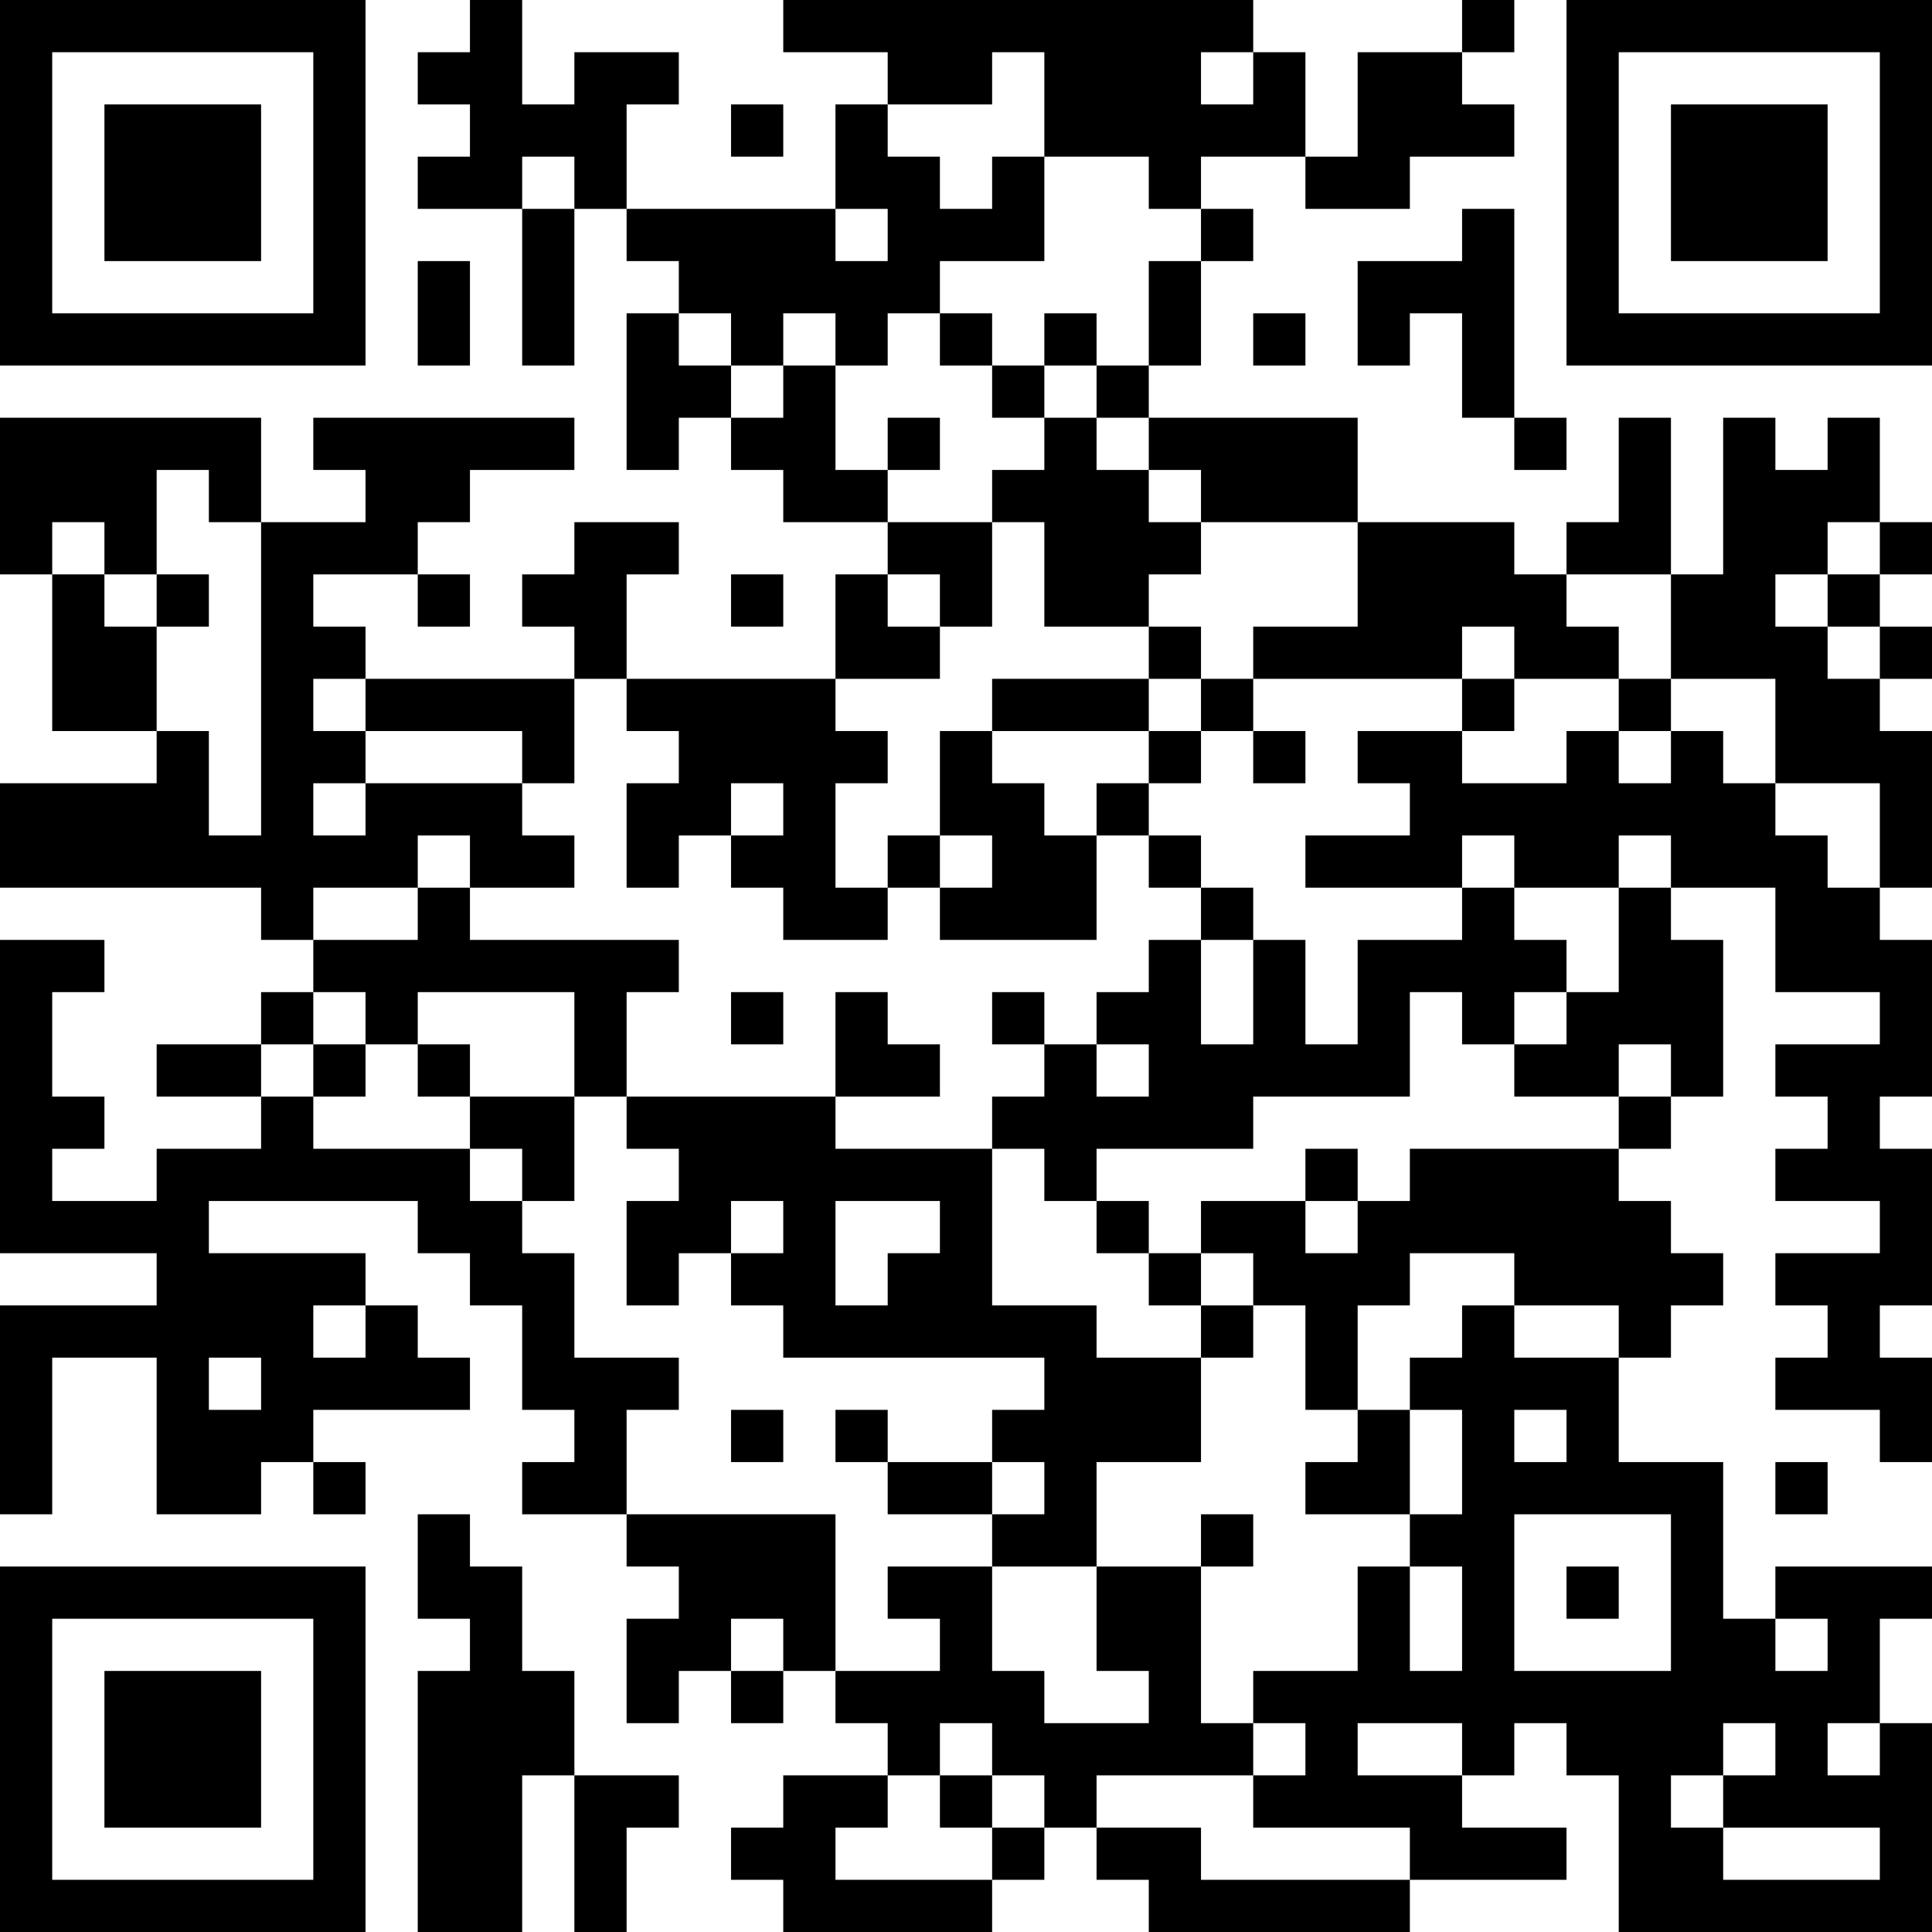 <?xml version="1.0" encoding="UTF-8"?>
<svg xmlns="http://www.w3.org/2000/svg" version="1.1" width="400" height="400" viewBox="0 0 400 400"><rect x="0" y="0" width="400" height="400" fill="#ffffff"/><g transform="scale(10.811)"><g transform="translate(0,0)"><path fill-rule="evenodd" d="M9 0L9 1L8 1L8 2L9 2L9 3L8 3L8 4L10 4L10 7L11 7L11 4L12 4L12 5L13 5L13 6L12 6L12 9L13 9L13 8L14 8L14 9L15 9L15 10L17 10L17 11L16 11L16 13L12 13L12 11L13 11L13 10L11 10L11 11L10 11L10 12L11 12L11 13L7 13L7 12L6 12L6 11L8 11L8 12L9 12L9 11L8 11L8 10L9 10L9 9L11 9L11 8L6 8L6 9L7 9L7 10L5 10L5 8L0 8L0 11L1 11L1 14L3 14L3 15L0 15L0 17L5 17L5 18L6 18L6 19L5 19L5 20L3 20L3 21L5 21L5 22L3 22L3 23L1 23L1 22L2 22L2 21L1 21L1 19L2 19L2 18L0 18L0 24L3 24L3 25L0 25L0 29L1 29L1 26L3 26L3 29L5 29L5 28L6 28L6 29L7 29L7 28L6 28L6 27L9 27L9 26L8 26L8 25L7 25L7 24L4 24L4 23L8 23L8 24L9 24L9 25L10 25L10 27L11 27L11 28L10 28L10 29L12 29L12 30L13 30L13 31L12 31L12 33L13 33L13 32L14 32L14 33L15 33L15 32L16 32L16 33L17 33L17 34L15 34L15 35L14 35L14 36L15 36L15 37L19 37L19 36L20 36L20 35L21 35L21 36L22 36L22 37L27 37L27 36L30 36L30 35L28 35L28 34L29 34L29 33L30 33L30 34L31 34L31 37L37 37L37 33L36 33L36 31L37 31L37 30L34 30L34 31L33 31L33 28L31 28L31 26L32 26L32 25L33 25L33 24L32 24L32 23L31 23L31 22L32 22L32 21L33 21L33 18L32 18L32 17L34 17L34 19L36 19L36 20L34 20L34 21L35 21L35 22L34 22L34 23L36 23L36 24L34 24L34 25L35 25L35 26L34 26L34 27L36 27L36 28L37 28L37 26L36 26L36 25L37 25L37 22L36 22L36 21L37 21L37 18L36 18L36 17L37 17L37 14L36 14L36 13L37 13L37 12L36 12L36 11L37 11L37 10L36 10L36 8L35 8L35 9L34 9L34 8L33 8L33 11L32 11L32 8L31 8L31 10L30 10L30 11L29 11L29 10L26 10L26 8L22 8L22 7L23 7L23 5L24 5L24 4L23 4L23 3L25 3L25 4L27 4L27 3L29 3L29 2L28 2L28 1L29 1L29 0L28 0L28 1L26 1L26 3L25 3L25 1L24 1L24 0L15 0L15 1L17 1L17 2L16 2L16 4L12 4L12 2L13 2L13 1L11 1L11 2L10 2L10 0ZM19 1L19 2L17 2L17 3L18 3L18 4L19 4L19 3L20 3L20 5L18 5L18 6L17 6L17 7L16 7L16 6L15 6L15 7L14 7L14 6L13 6L13 7L14 7L14 8L15 8L15 7L16 7L16 9L17 9L17 10L19 10L19 12L18 12L18 11L17 11L17 12L18 12L18 13L16 13L16 14L17 14L17 15L16 15L16 17L17 17L17 18L15 18L15 17L14 17L14 16L15 16L15 15L14 15L14 16L13 16L13 17L12 17L12 15L13 15L13 14L12 14L12 13L11 13L11 15L10 15L10 14L7 14L7 13L6 13L6 14L7 14L7 15L6 15L6 16L7 16L7 15L10 15L10 16L11 16L11 17L9 17L9 16L8 16L8 17L6 17L6 18L8 18L8 17L9 17L9 18L13 18L13 19L12 19L12 21L11 21L11 19L8 19L8 20L7 20L7 19L6 19L6 20L5 20L5 21L6 21L6 22L9 22L9 23L10 23L10 24L11 24L11 26L13 26L13 27L12 27L12 29L16 29L16 32L18 32L18 31L17 31L17 30L19 30L19 32L20 32L20 33L22 33L22 32L21 32L21 30L23 30L23 33L24 33L24 34L21 34L21 35L23 35L23 36L27 36L27 35L24 35L24 34L25 34L25 33L24 33L24 32L26 32L26 30L27 30L27 32L28 32L28 30L27 30L27 29L28 29L28 27L27 27L27 26L28 26L28 25L29 25L29 26L31 26L31 25L29 25L29 24L27 24L27 25L26 25L26 27L25 27L25 25L24 25L24 24L23 24L23 23L25 23L25 24L26 24L26 23L27 23L27 22L31 22L31 21L32 21L32 20L31 20L31 21L29 21L29 20L30 20L30 19L31 19L31 17L32 17L32 16L31 16L31 17L29 17L29 16L28 16L28 17L25 17L25 16L27 16L27 15L26 15L26 14L28 14L28 15L30 15L30 14L31 14L31 15L32 15L32 14L33 14L33 15L34 15L34 16L35 16L35 17L36 17L36 15L34 15L34 13L32 13L32 11L30 11L30 12L31 12L31 13L29 13L29 12L28 12L28 13L24 13L24 12L26 12L26 10L23 10L23 9L22 9L22 8L21 8L21 7L22 7L22 5L23 5L23 4L22 4L22 3L20 3L20 1ZM23 1L23 2L24 2L24 1ZM14 2L14 3L15 3L15 2ZM10 3L10 4L11 4L11 3ZM16 4L16 5L17 5L17 4ZM28 4L28 5L26 5L26 7L27 7L27 6L28 6L28 8L29 8L29 9L30 9L30 8L29 8L29 4ZM8 5L8 7L9 7L9 5ZM18 6L18 7L19 7L19 8L20 8L20 9L19 9L19 10L20 10L20 12L22 12L22 13L19 13L19 14L18 14L18 16L17 16L17 17L18 17L18 18L21 18L21 16L22 16L22 17L23 17L23 18L22 18L22 19L21 19L21 20L20 20L20 19L19 19L19 20L20 20L20 21L19 21L19 22L16 22L16 21L18 21L18 20L17 20L17 19L16 19L16 21L12 21L12 22L13 22L13 23L12 23L12 25L13 25L13 24L14 24L14 25L15 25L15 26L20 26L20 27L19 27L19 28L17 28L17 27L16 27L16 28L17 28L17 29L19 29L19 30L21 30L21 28L23 28L23 26L24 26L24 25L23 25L23 24L22 24L22 23L21 23L21 22L24 22L24 21L27 21L27 19L28 19L28 20L29 20L29 19L30 19L30 18L29 18L29 17L28 17L28 18L26 18L26 20L25 20L25 18L24 18L24 17L23 17L23 16L22 16L22 15L23 15L23 14L24 14L24 15L25 15L25 14L24 14L24 13L23 13L23 12L22 12L22 11L23 11L23 10L22 10L22 9L21 9L21 8L20 8L20 7L21 7L21 6L20 6L20 7L19 7L19 6ZM24 6L24 7L25 7L25 6ZM17 8L17 9L18 9L18 8ZM3 9L3 11L2 11L2 10L1 10L1 11L2 11L2 12L3 12L3 14L4 14L4 16L5 16L5 10L4 10L4 9ZM35 10L35 11L34 11L34 12L35 12L35 13L36 13L36 12L35 12L35 11L36 11L36 10ZM3 11L3 12L4 12L4 11ZM14 11L14 12L15 12L15 11ZM22 13L22 14L19 14L19 15L20 15L20 16L21 16L21 15L22 15L22 14L23 14L23 13ZM28 13L28 14L29 14L29 13ZM31 13L31 14L32 14L32 13ZM18 16L18 17L19 17L19 16ZM23 18L23 20L24 20L24 18ZM14 19L14 20L15 20L15 19ZM6 20L6 21L7 21L7 20ZM8 20L8 21L9 21L9 22L10 22L10 23L11 23L11 21L9 21L9 20ZM21 20L21 21L22 21L22 20ZM19 22L19 25L21 25L21 26L23 26L23 25L22 25L22 24L21 24L21 23L20 23L20 22ZM25 22L25 23L26 23L26 22ZM14 23L14 24L15 24L15 23ZM16 23L16 25L17 25L17 24L18 24L18 23ZM6 25L6 26L7 26L7 25ZM4 26L4 27L5 27L5 26ZM14 27L14 28L15 28L15 27ZM26 27L26 28L25 28L25 29L27 29L27 27ZM29 27L29 28L30 28L30 27ZM19 28L19 29L20 29L20 28ZM34 28L34 29L35 29L35 28ZM8 29L8 31L9 31L9 32L8 32L8 37L10 37L10 34L11 34L11 37L12 37L12 35L13 35L13 34L11 34L11 32L10 32L10 30L9 30L9 29ZM23 29L23 30L24 30L24 29ZM29 29L29 32L32 32L32 29ZM30 30L30 31L31 31L31 30ZM14 31L14 32L15 32L15 31ZM34 31L34 32L35 32L35 31ZM18 33L18 34L17 34L17 35L16 35L16 36L19 36L19 35L20 35L20 34L19 34L19 33ZM26 33L26 34L28 34L28 33ZM33 33L33 34L32 34L32 35L33 35L33 36L36 36L36 35L33 35L33 34L34 34L34 33ZM35 33L35 34L36 34L36 33ZM18 34L18 35L19 35L19 34ZM0 0L0 7L7 7L7 0ZM1 1L1 6L6 6L6 1ZM2 2L2 5L5 5L5 2ZM30 0L30 7L37 7L37 0ZM31 1L31 6L36 6L36 1ZM32 2L32 5L35 5L35 2ZM0 30L0 37L7 37L7 30ZM1 31L1 36L6 36L6 31ZM2 32L2 35L5 35L5 32Z" fill="#000000"/></g></g></svg>
